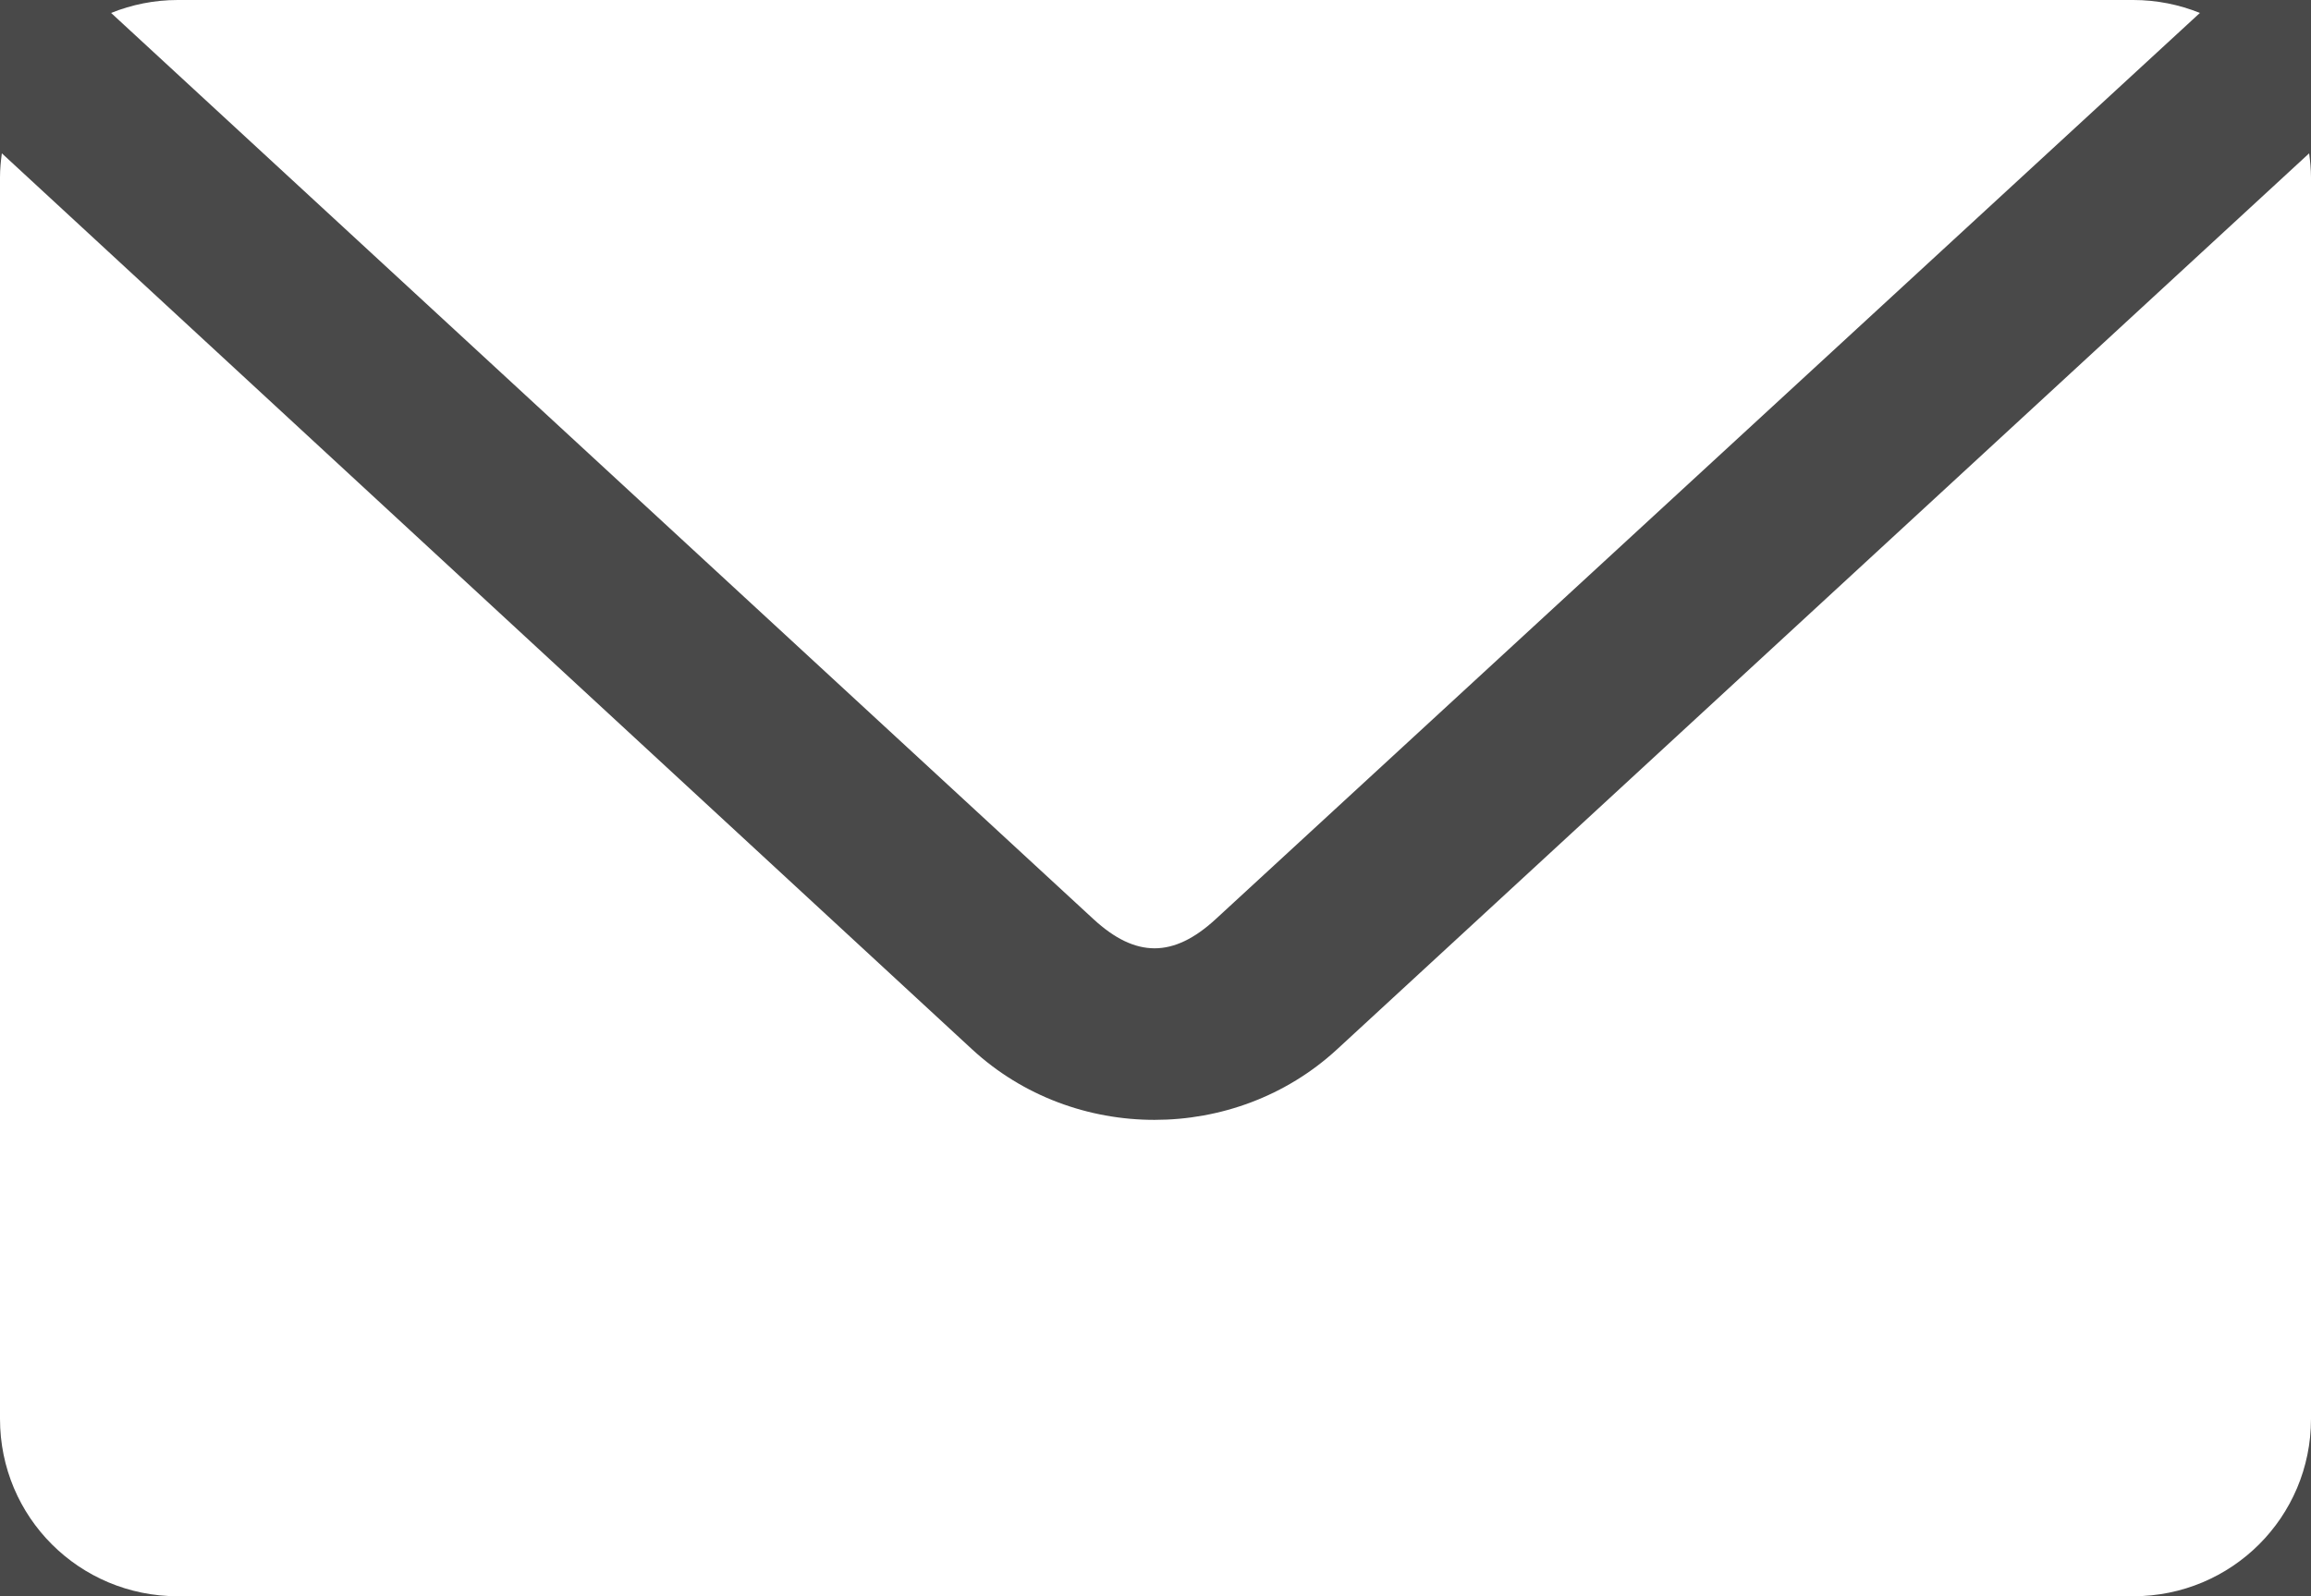 <svg width="55" height="38" viewBox="0 0 55 38" fill="none" xmlns="http://www.w3.org/2000/svg">
<rect width="55" height="38" fill="#494949"/>
<path d="M4.231 0C3.669 0 3.134 0.111 2.644 0.308L26.024 21.881C27.027 22.806 27.927 22.807 28.932 21.881L52.356 0.308C51.866 0.111 51.331 0 50.769 0H4.231ZM0.044 3.65C0.019 3.836 0 4.03 0 4.222V33.778C0 36.117 1.887 38 4.231 38H50.769C53.113 38 55 36.117 55 33.778V4.222C55 4.03 54.981 3.836 54.956 3.65L31.819 24.982C29.393 27.217 25.563 27.22 23.137 24.982L0.044 3.65Z" fill="white"/>
</svg>
